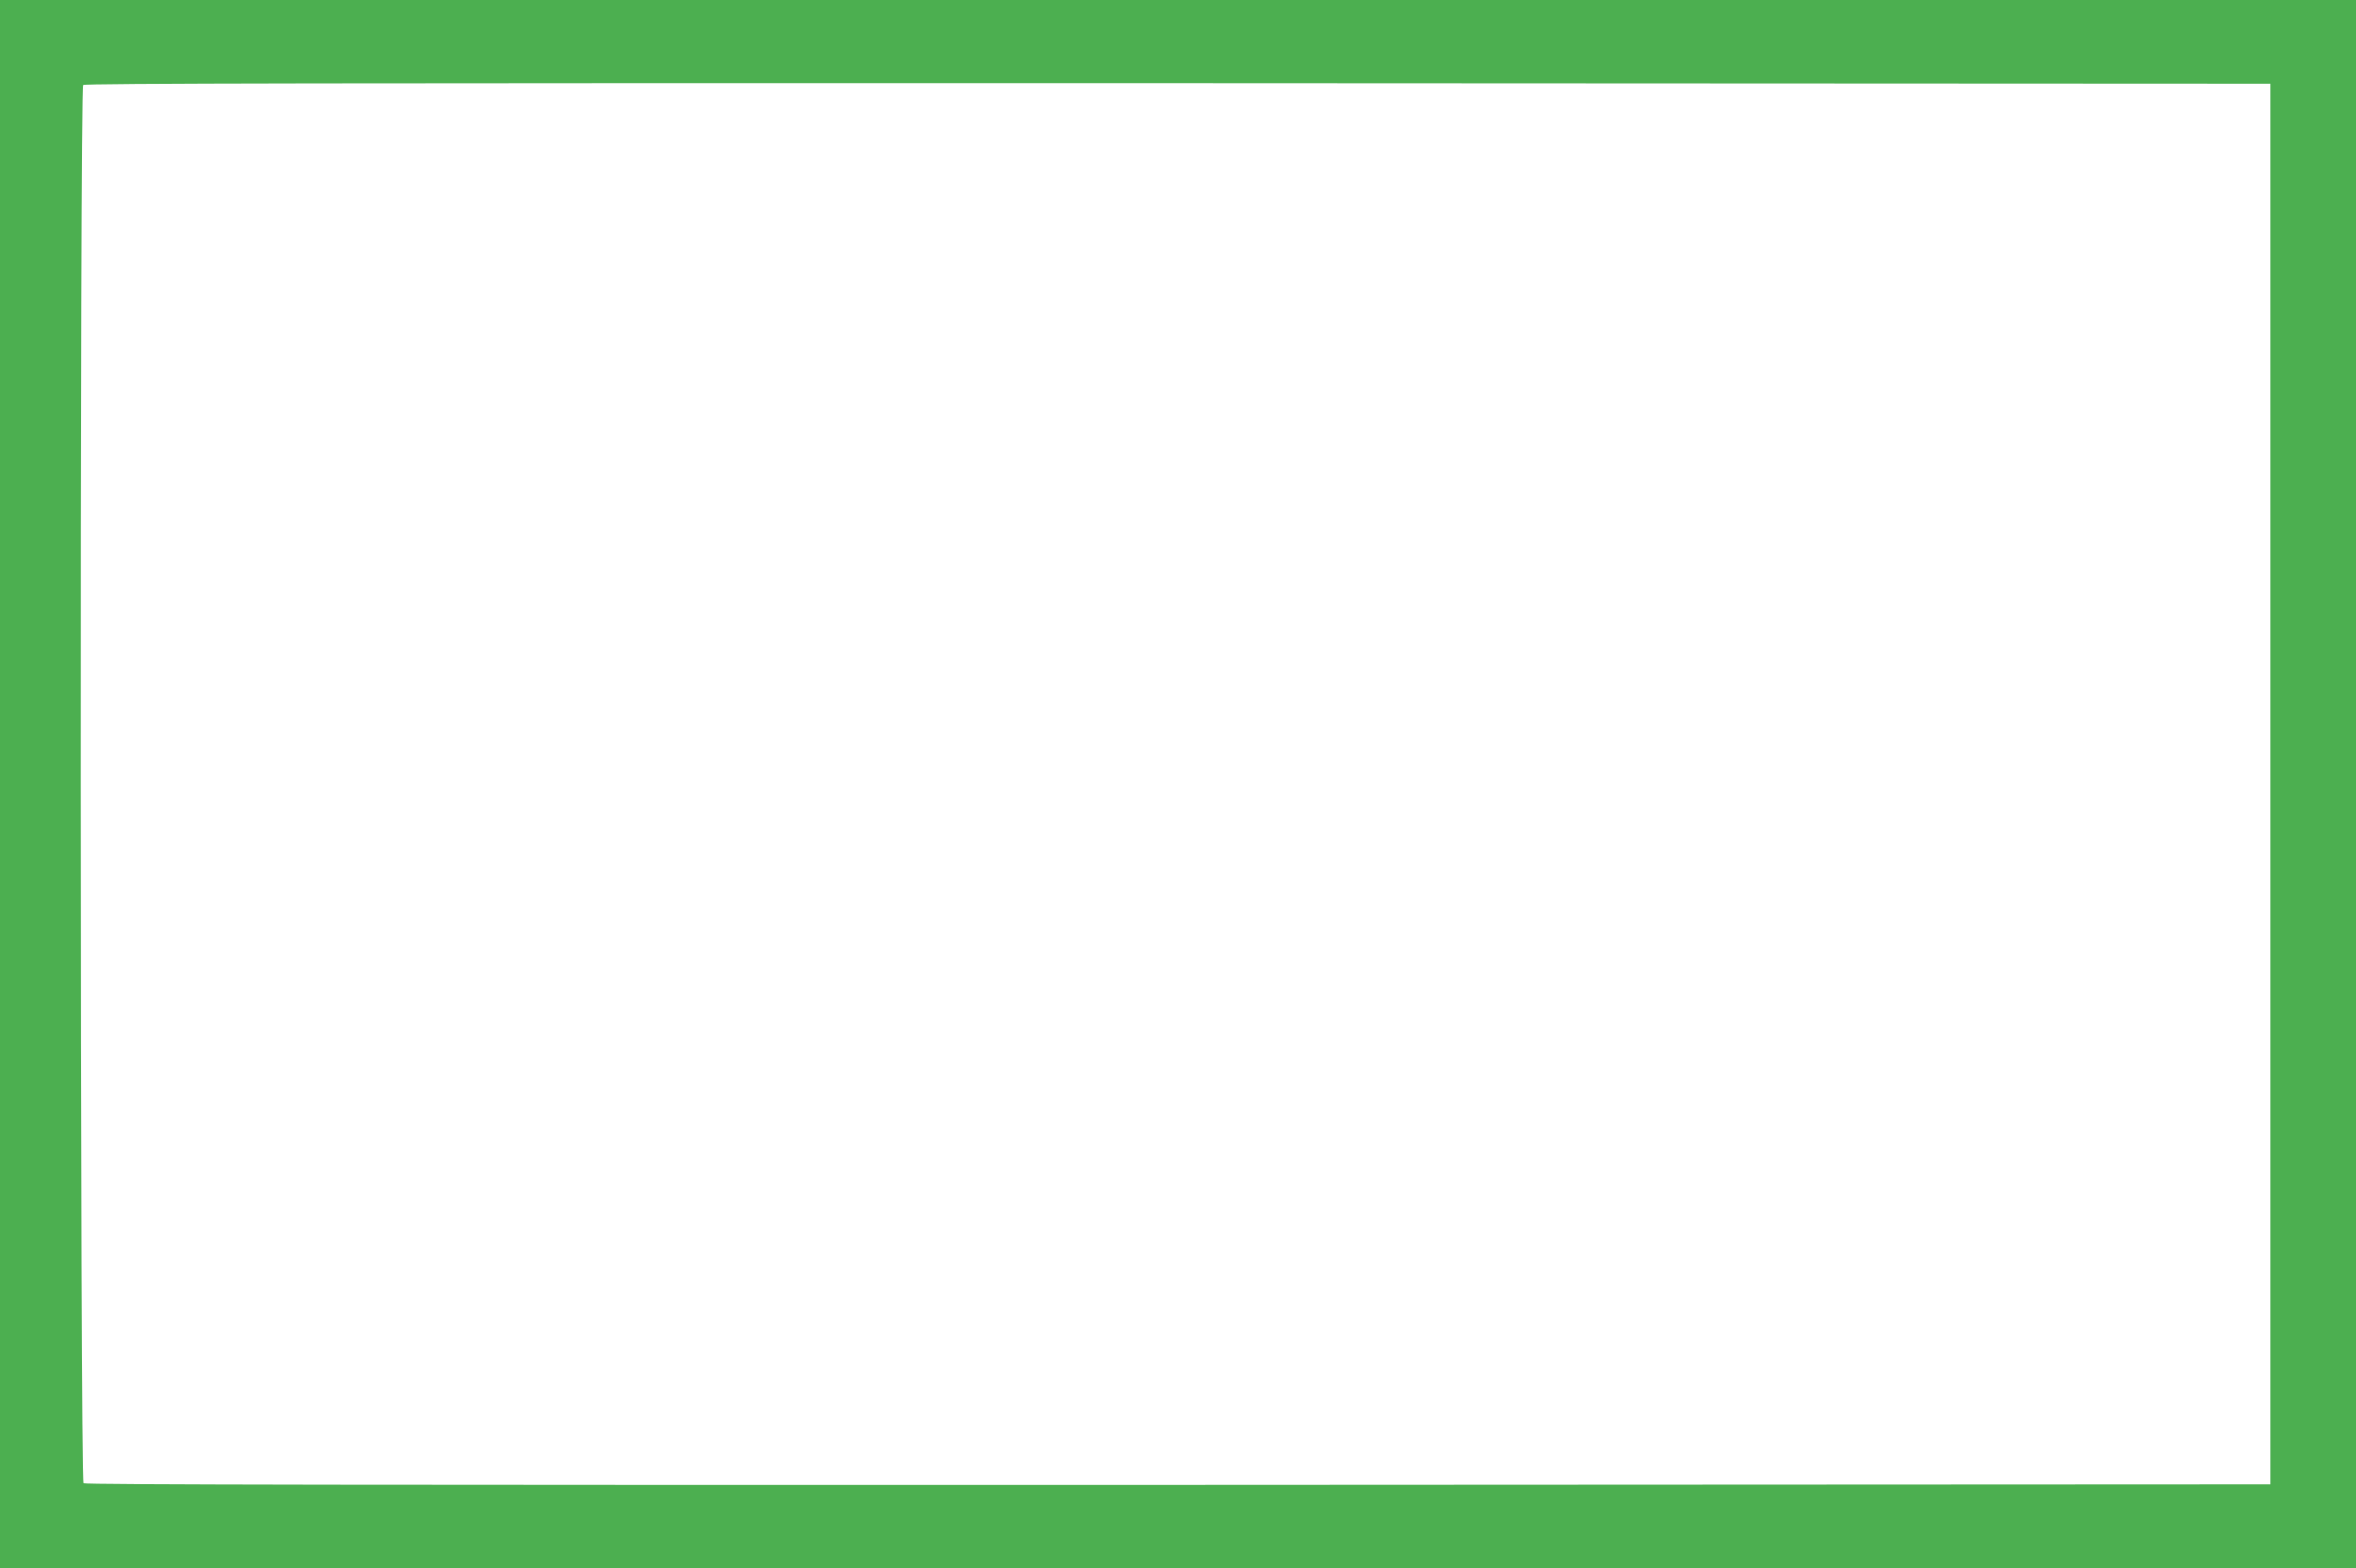 <?xml version="1.0" standalone="no"?>
<!DOCTYPE svg PUBLIC "-//W3C//DTD SVG 20010904//EN"
 "http://www.w3.org/TR/2001/REC-SVG-20010904/DTD/svg10.dtd">
<svg version="1.0" xmlns="http://www.w3.org/2000/svg"
 width="1280pt" height="852pt" viewBox="0 0 1280 852"
 preserveAspectRatio="xMidYMid meet">
<g transform="translate(0,852) scale(0.1,-0.1)"
fill="#4caf50" stroke="none">
<path d="M0 4260 l0 -4260 6400 0 6400 0 0 4260 0 4260 -6400 0 -6400 0 0
-4260z m12335 0 l0 -3805 -5934 -3 c-4379 -1 -5937 1 -5947 9 -19 16 -21 7578
-2 7597 9 9 1339 11 5948 10 l5935 -3 0 -3805z"/>
</g>
</svg>
